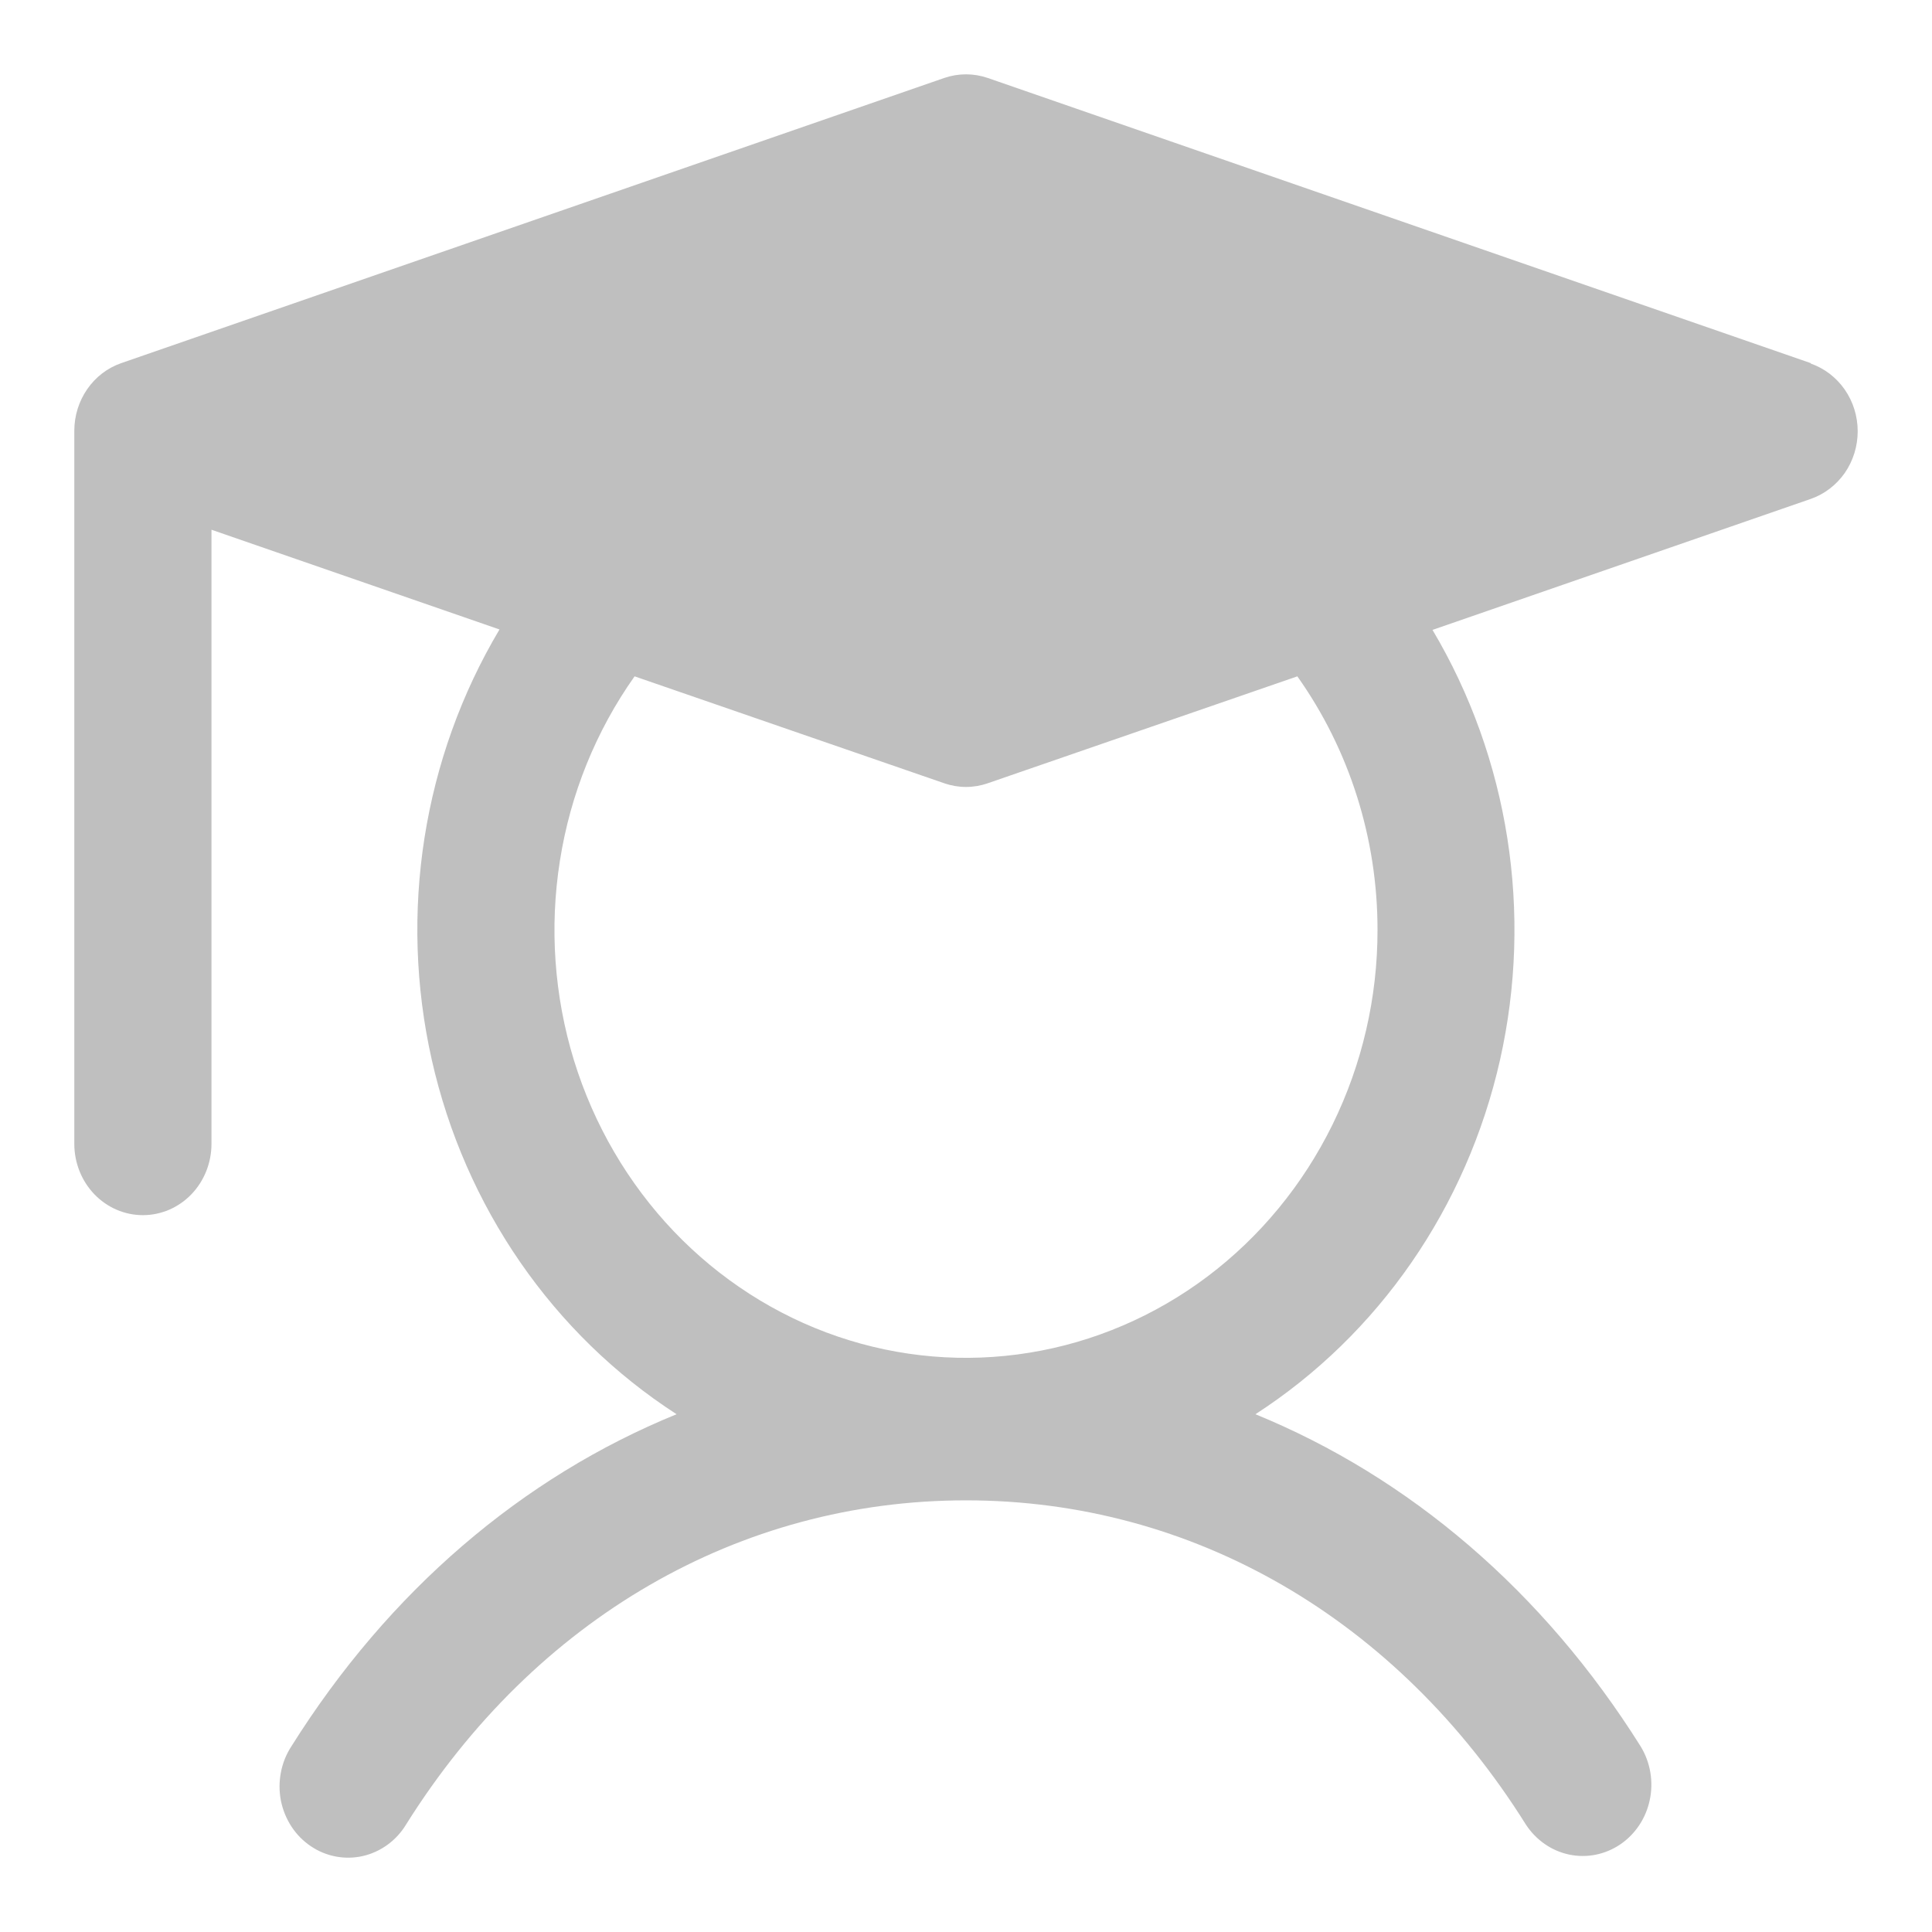 <svg width="26" height="26" viewBox="0 0 26 26" fill="none" xmlns="http://www.w3.org/2000/svg">
<path d="M24.369 4.887L13.292 1.049C13.102 0.984 12.898 0.984 12.708 1.049L1.631 4.887C1.447 4.951 1.287 5.073 1.174 5.237C1.061 5.4 1 5.596 1 5.798V15.393C1 15.648 1.097 15.892 1.27 16.072C1.443 16.252 1.678 16.353 1.923 16.353C2.168 16.353 2.403 16.252 2.576 16.072C2.749 15.892 2.846 15.648 2.846 15.393V7.129L6.722 8.471C5.692 10.201 5.365 12.284 5.811 14.264C6.258 16.244 7.443 17.959 9.105 19.032C7.028 19.879 5.232 21.411 3.919 23.505C3.851 23.61 3.803 23.729 3.78 23.854C3.756 23.978 3.756 24.107 3.78 24.231C3.805 24.356 3.853 24.474 3.921 24.579C3.99 24.685 4.078 24.775 4.181 24.844C4.283 24.914 4.398 24.961 4.518 24.984C4.639 25.007 4.762 25.005 4.882 24.978C5.001 24.951 5.114 24.899 5.215 24.826C5.315 24.753 5.4 24.661 5.465 24.553C7.204 21.78 9.95 20.191 13 20.191C16.049 20.191 18.796 21.78 20.534 24.553C20.67 24.762 20.879 24.908 21.117 24.958C21.354 25.008 21.601 24.959 21.805 24.821C22.008 24.683 22.151 24.468 22.202 24.222C22.254 23.976 22.21 23.718 22.081 23.505C20.767 21.411 18.965 19.879 16.895 19.032C18.556 17.959 19.739 16.245 20.186 14.267C20.632 12.288 20.306 10.206 19.278 8.477L24.369 6.714C24.552 6.65 24.712 6.528 24.826 6.365C24.939 6.202 25 6.005 25 5.804C25 5.602 24.939 5.406 24.826 5.243C24.712 5.079 24.552 4.957 24.369 4.893V4.887ZM18.538 12.514C18.539 13.425 18.331 14.322 17.933 15.133C17.535 15.944 16.958 16.645 16.249 17.179C15.54 17.712 14.719 18.064 13.854 18.204C12.989 18.345 12.104 18.27 11.272 17.986C10.44 17.702 9.685 17.217 9.068 16.571C8.452 15.925 7.991 15.136 7.724 14.269C7.458 13.402 7.393 12.482 7.535 11.584C7.676 10.685 8.021 9.835 8.54 9.102L12.708 10.541C12.898 10.607 13.102 10.607 13.292 10.541L17.459 9.102C18.161 10.091 18.539 11.286 18.538 12.514Z" fill="#BFBFBF"/>
</svg>
